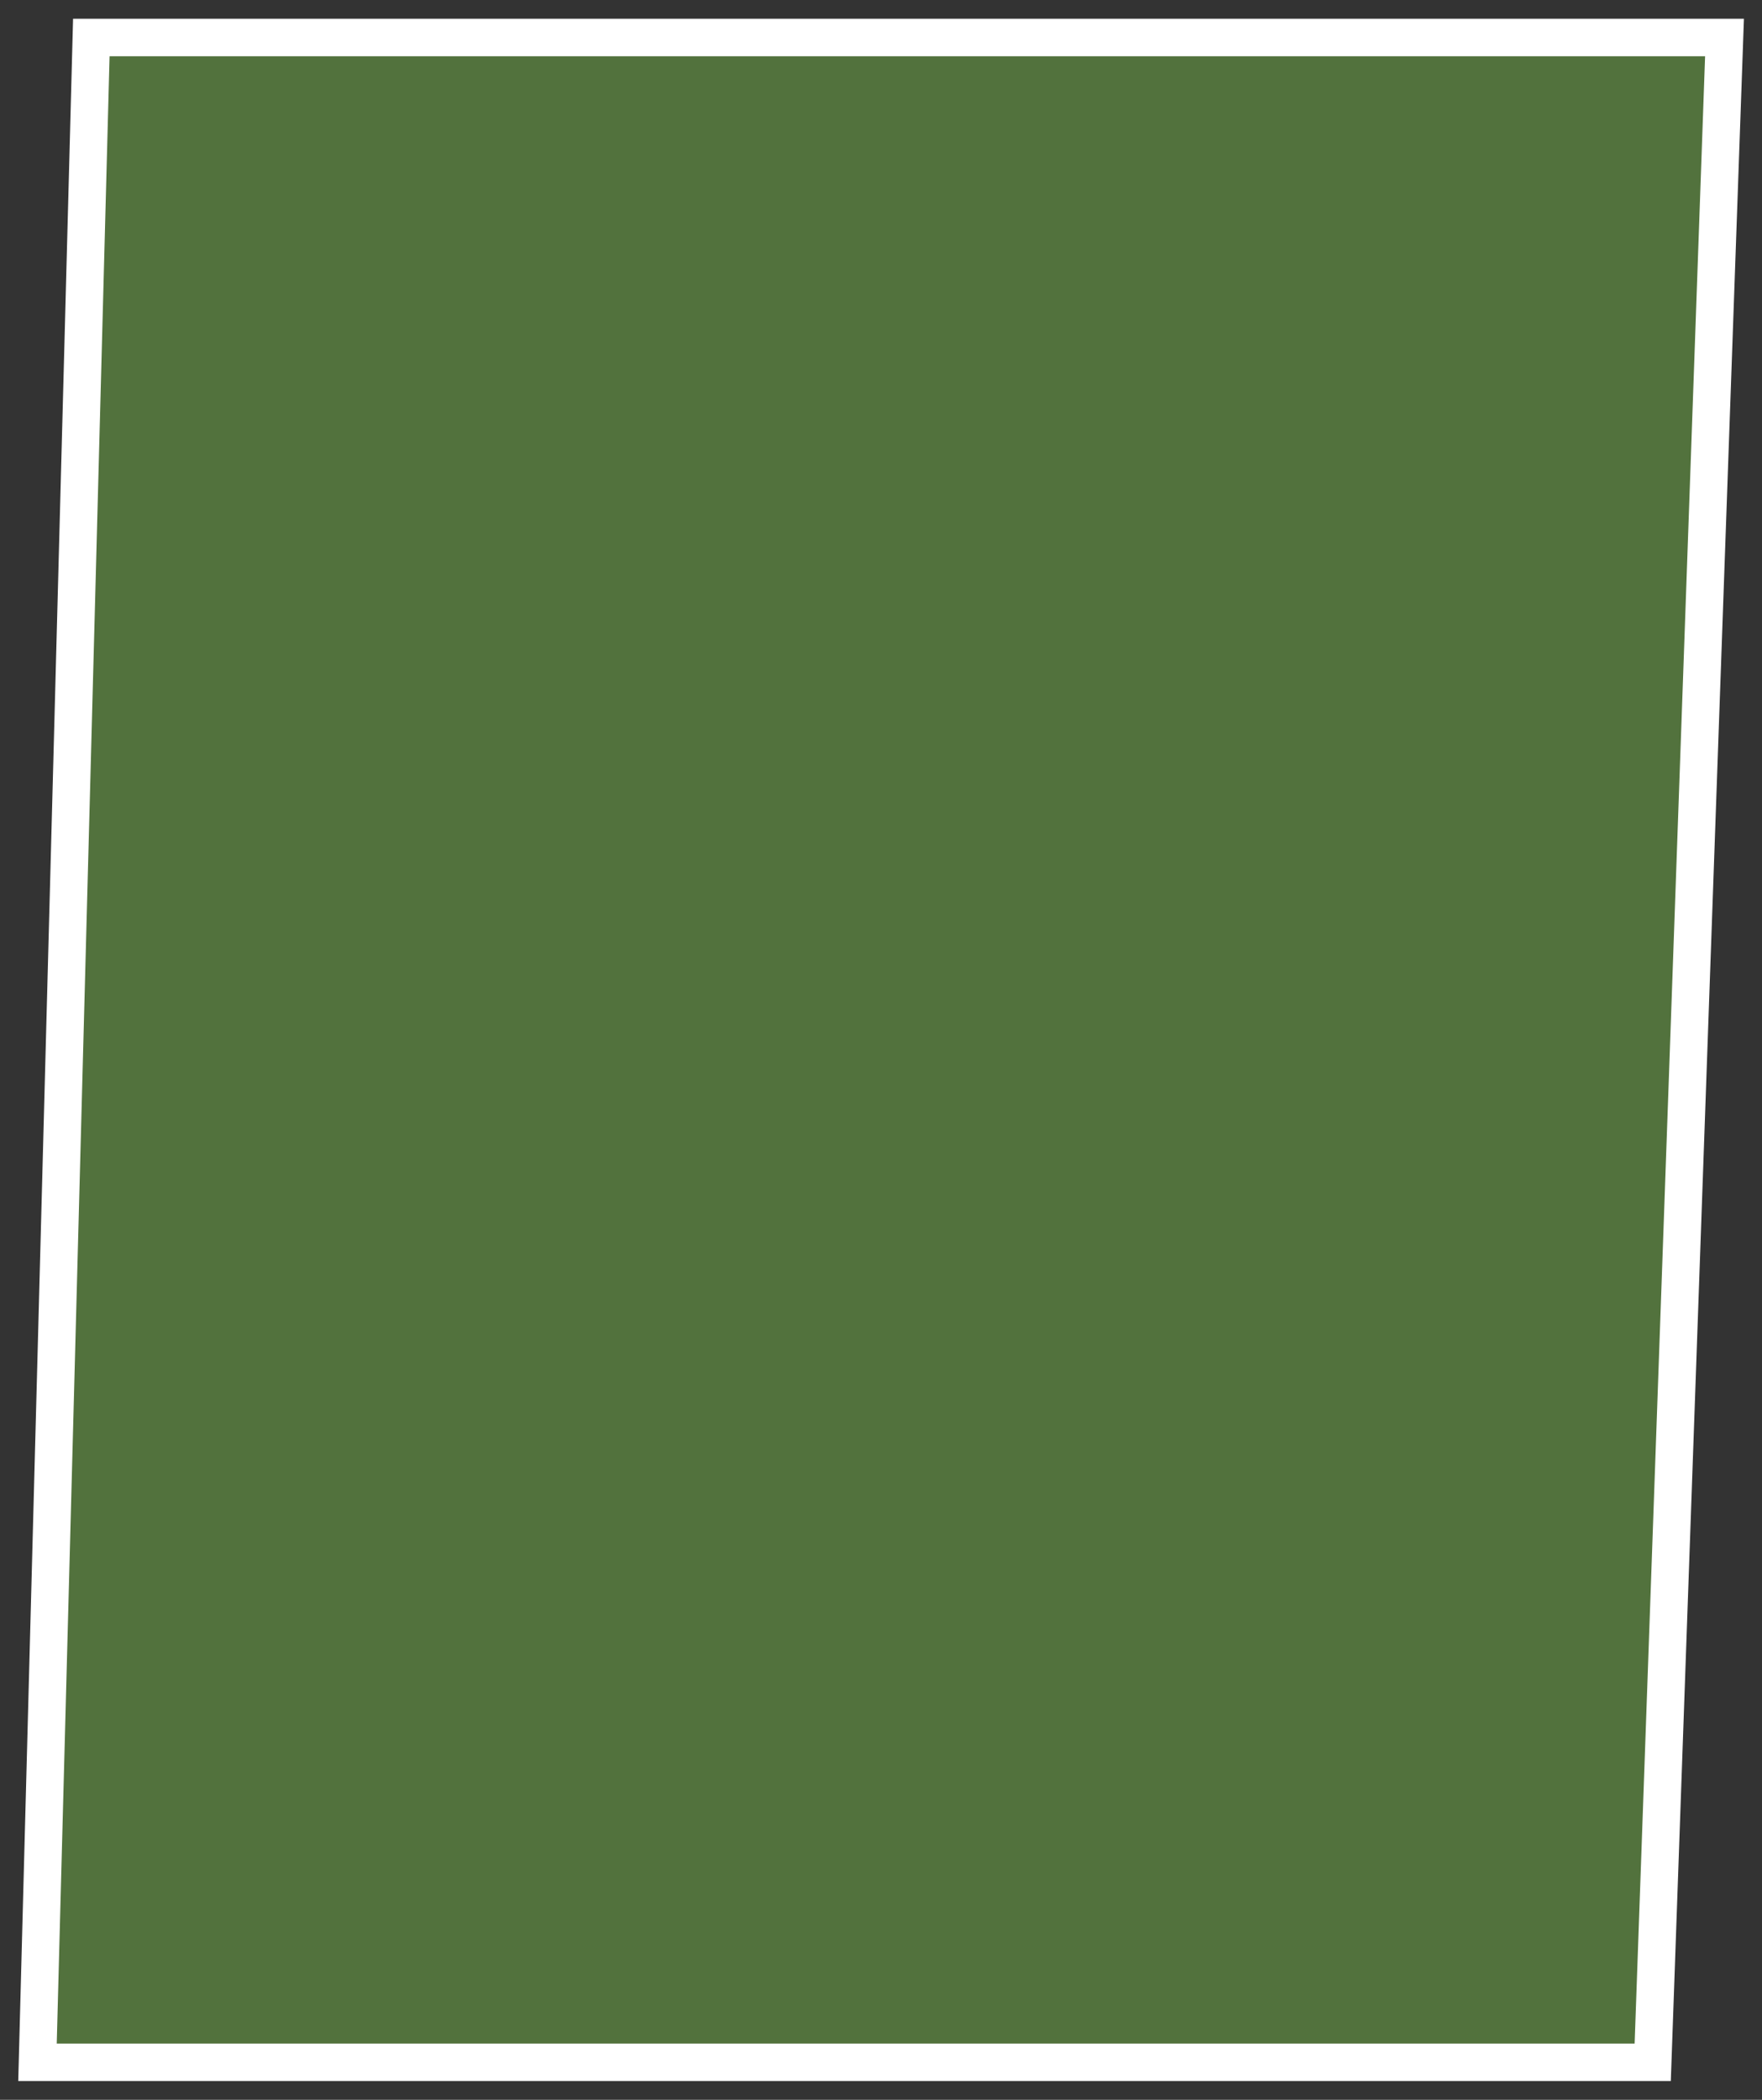 <?xml version="1.0" encoding="UTF-8"?> <svg xmlns="http://www.w3.org/2000/svg" width="47" height="56" viewBox="0 0 47 56" fill="none"><rect x="0" y="0" width="47" height="56" fill="#333333" stroke="none"/> <path d="M2.436 1L1 55H44.085L46 1H2.436Z" fill="#6BA646" fill-opacity="0.55" stroke="white"></path> </svg> 